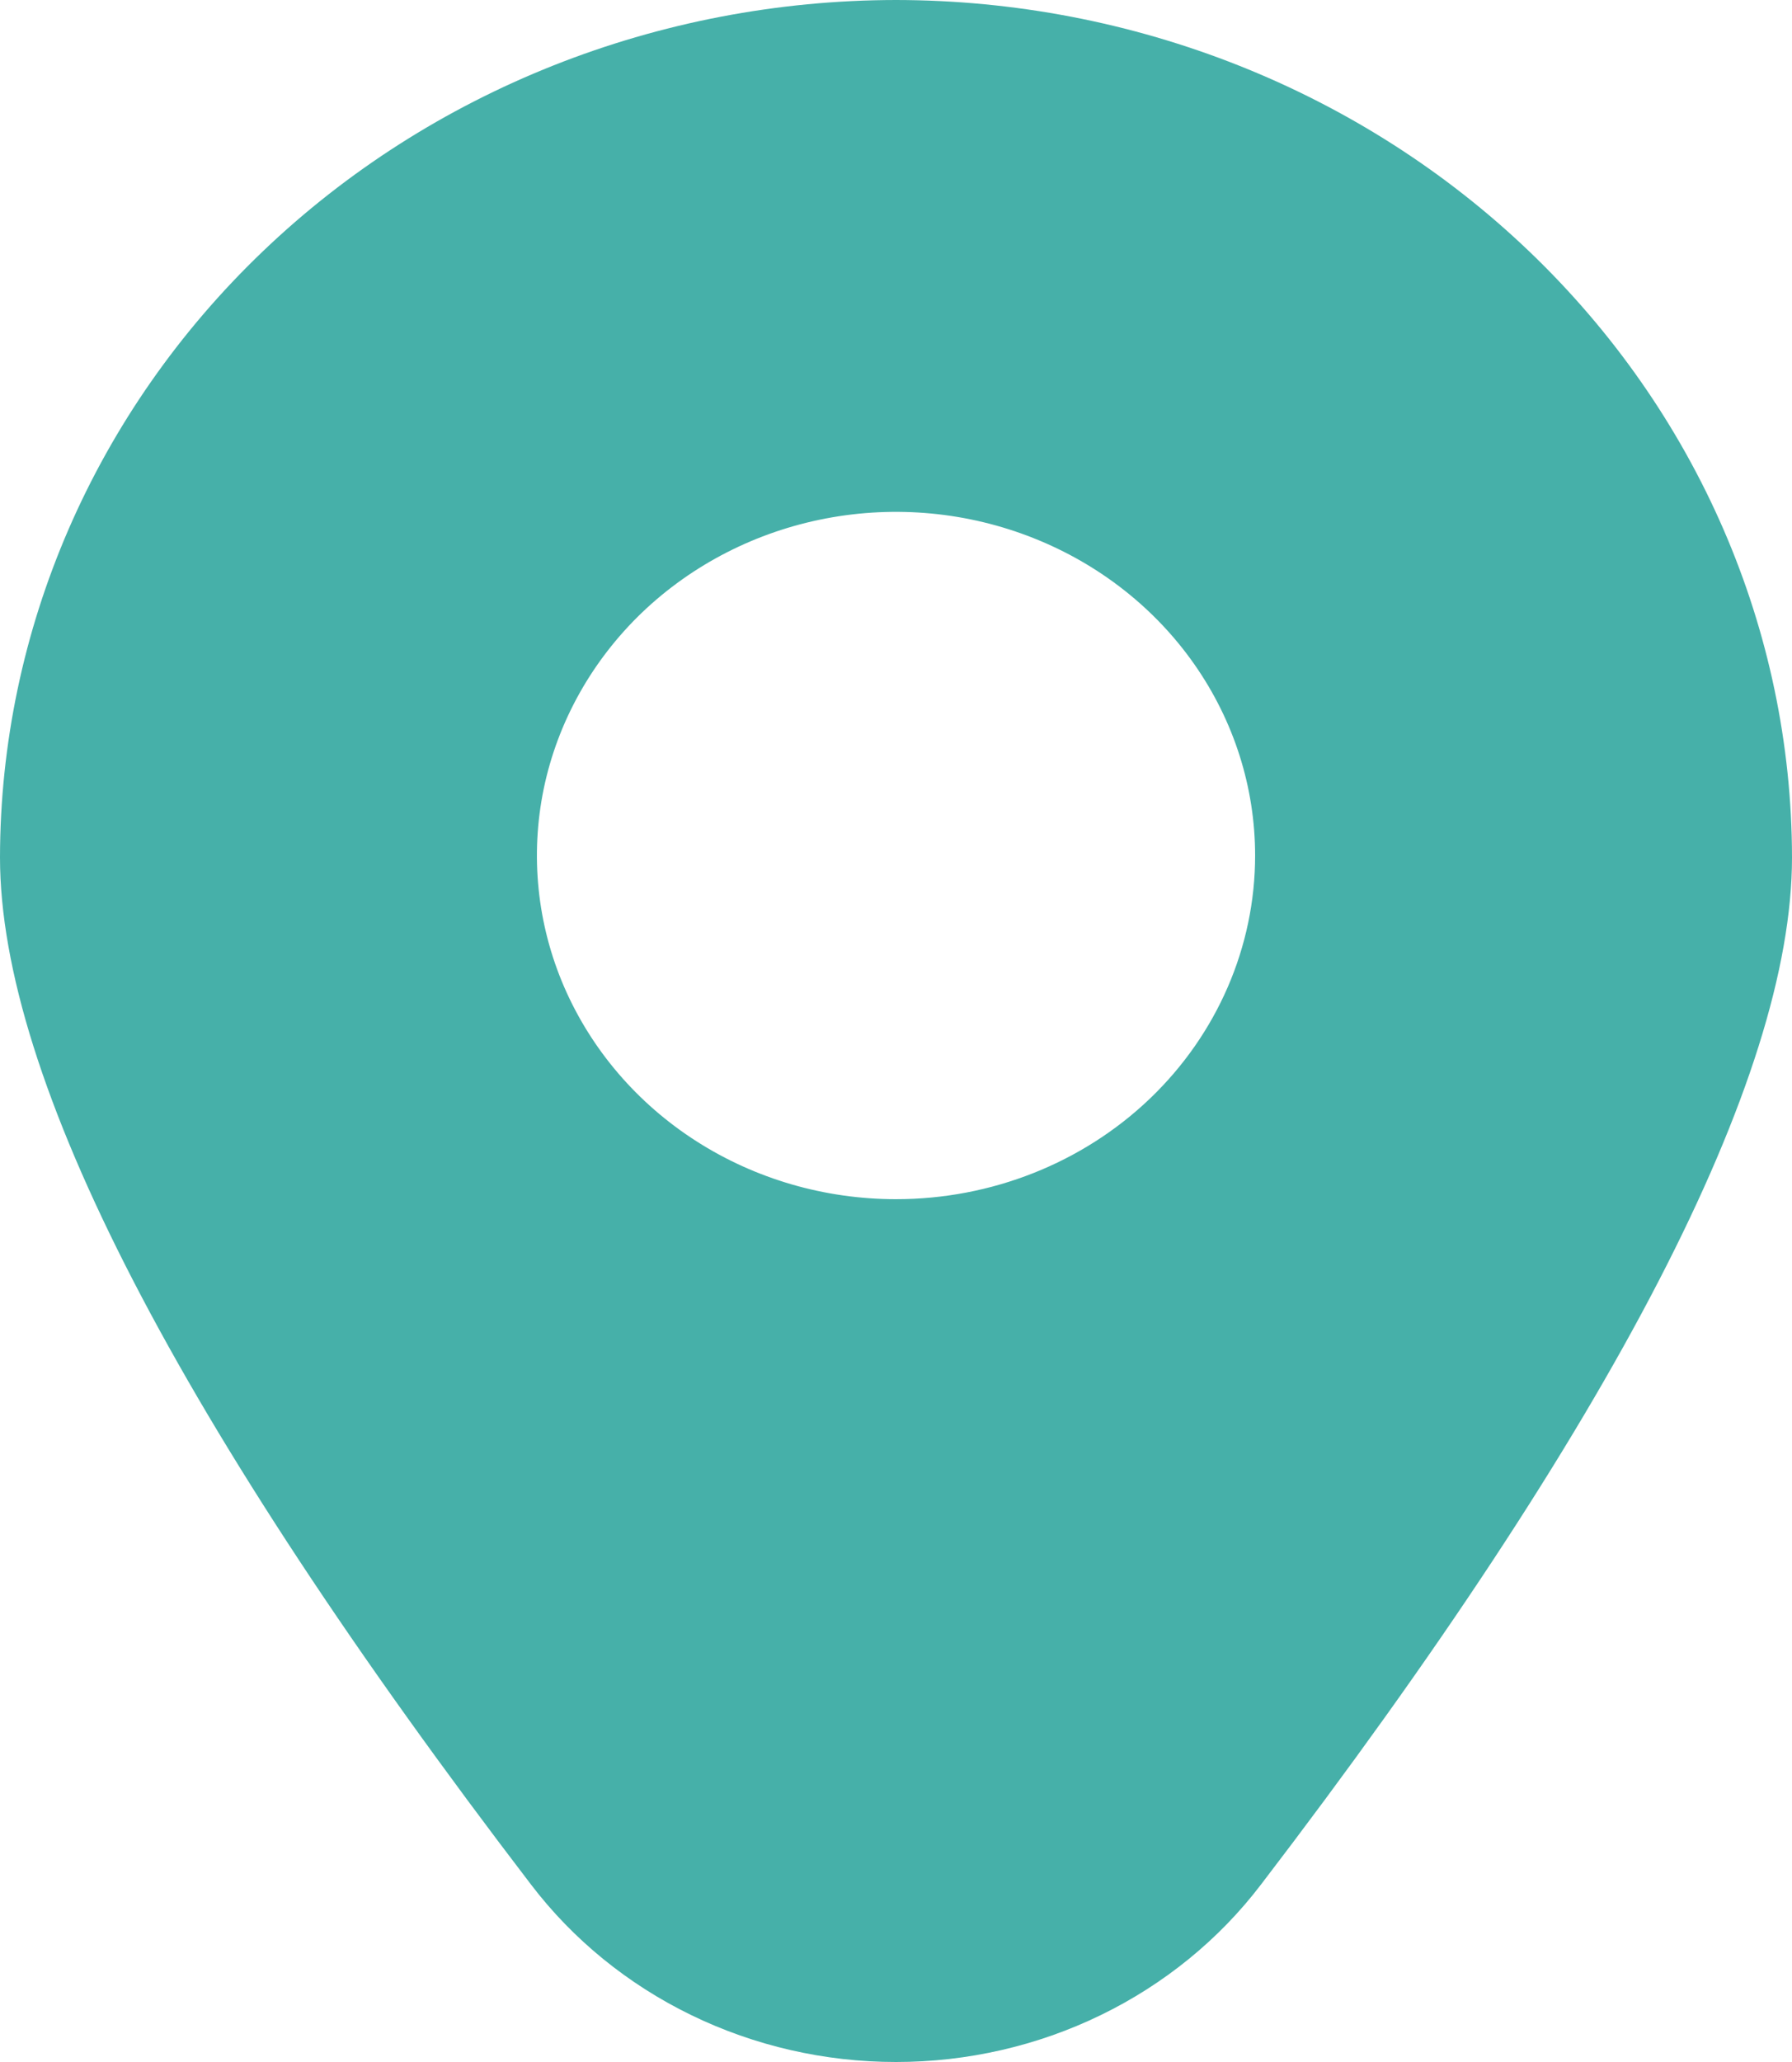 <svg xmlns="http://www.w3.org/2000/svg" width="20" height="23" viewBox="0 0 20 23" fill="none"><path d="M10 0C7.349 0.003 4.807 1.011 2.933 2.804C1.058 4.597 0.003 7.028 0 9.564C0 12.027 1.994 15.882 5.926 21.02C6.394 21.634 7.007 22.133 7.715 22.477C8.423 22.821 9.206 23 10 23C10.794 23 11.577 22.821 12.285 22.477C12.993 22.133 13.606 21.634 14.074 21.02C18.006 15.882 20 12.027 20 9.564C19.997 7.028 18.942 4.597 17.067 2.804C15.193 1.011 12.651 0.003 10 0ZM10 13.376C9.207 13.376 8.433 13.152 7.773 12.73C7.114 12.309 6.601 11.71 6.297 11.01C5.994 10.31 5.915 9.539 6.069 8.795C6.224 8.052 6.606 7.369 7.166 6.832C7.727 6.296 8.441 5.931 9.218 5.783C9.996 5.635 10.801 5.711 11.534 6.002C12.266 6.292 12.892 6.783 13.332 7.413C13.773 8.044 14.008 8.785 14.008 9.543C14.008 10.56 13.585 11.535 12.834 12.254C12.082 12.973 11.063 13.376 10 13.376Z" fill="#46B0A9"></path></svg>